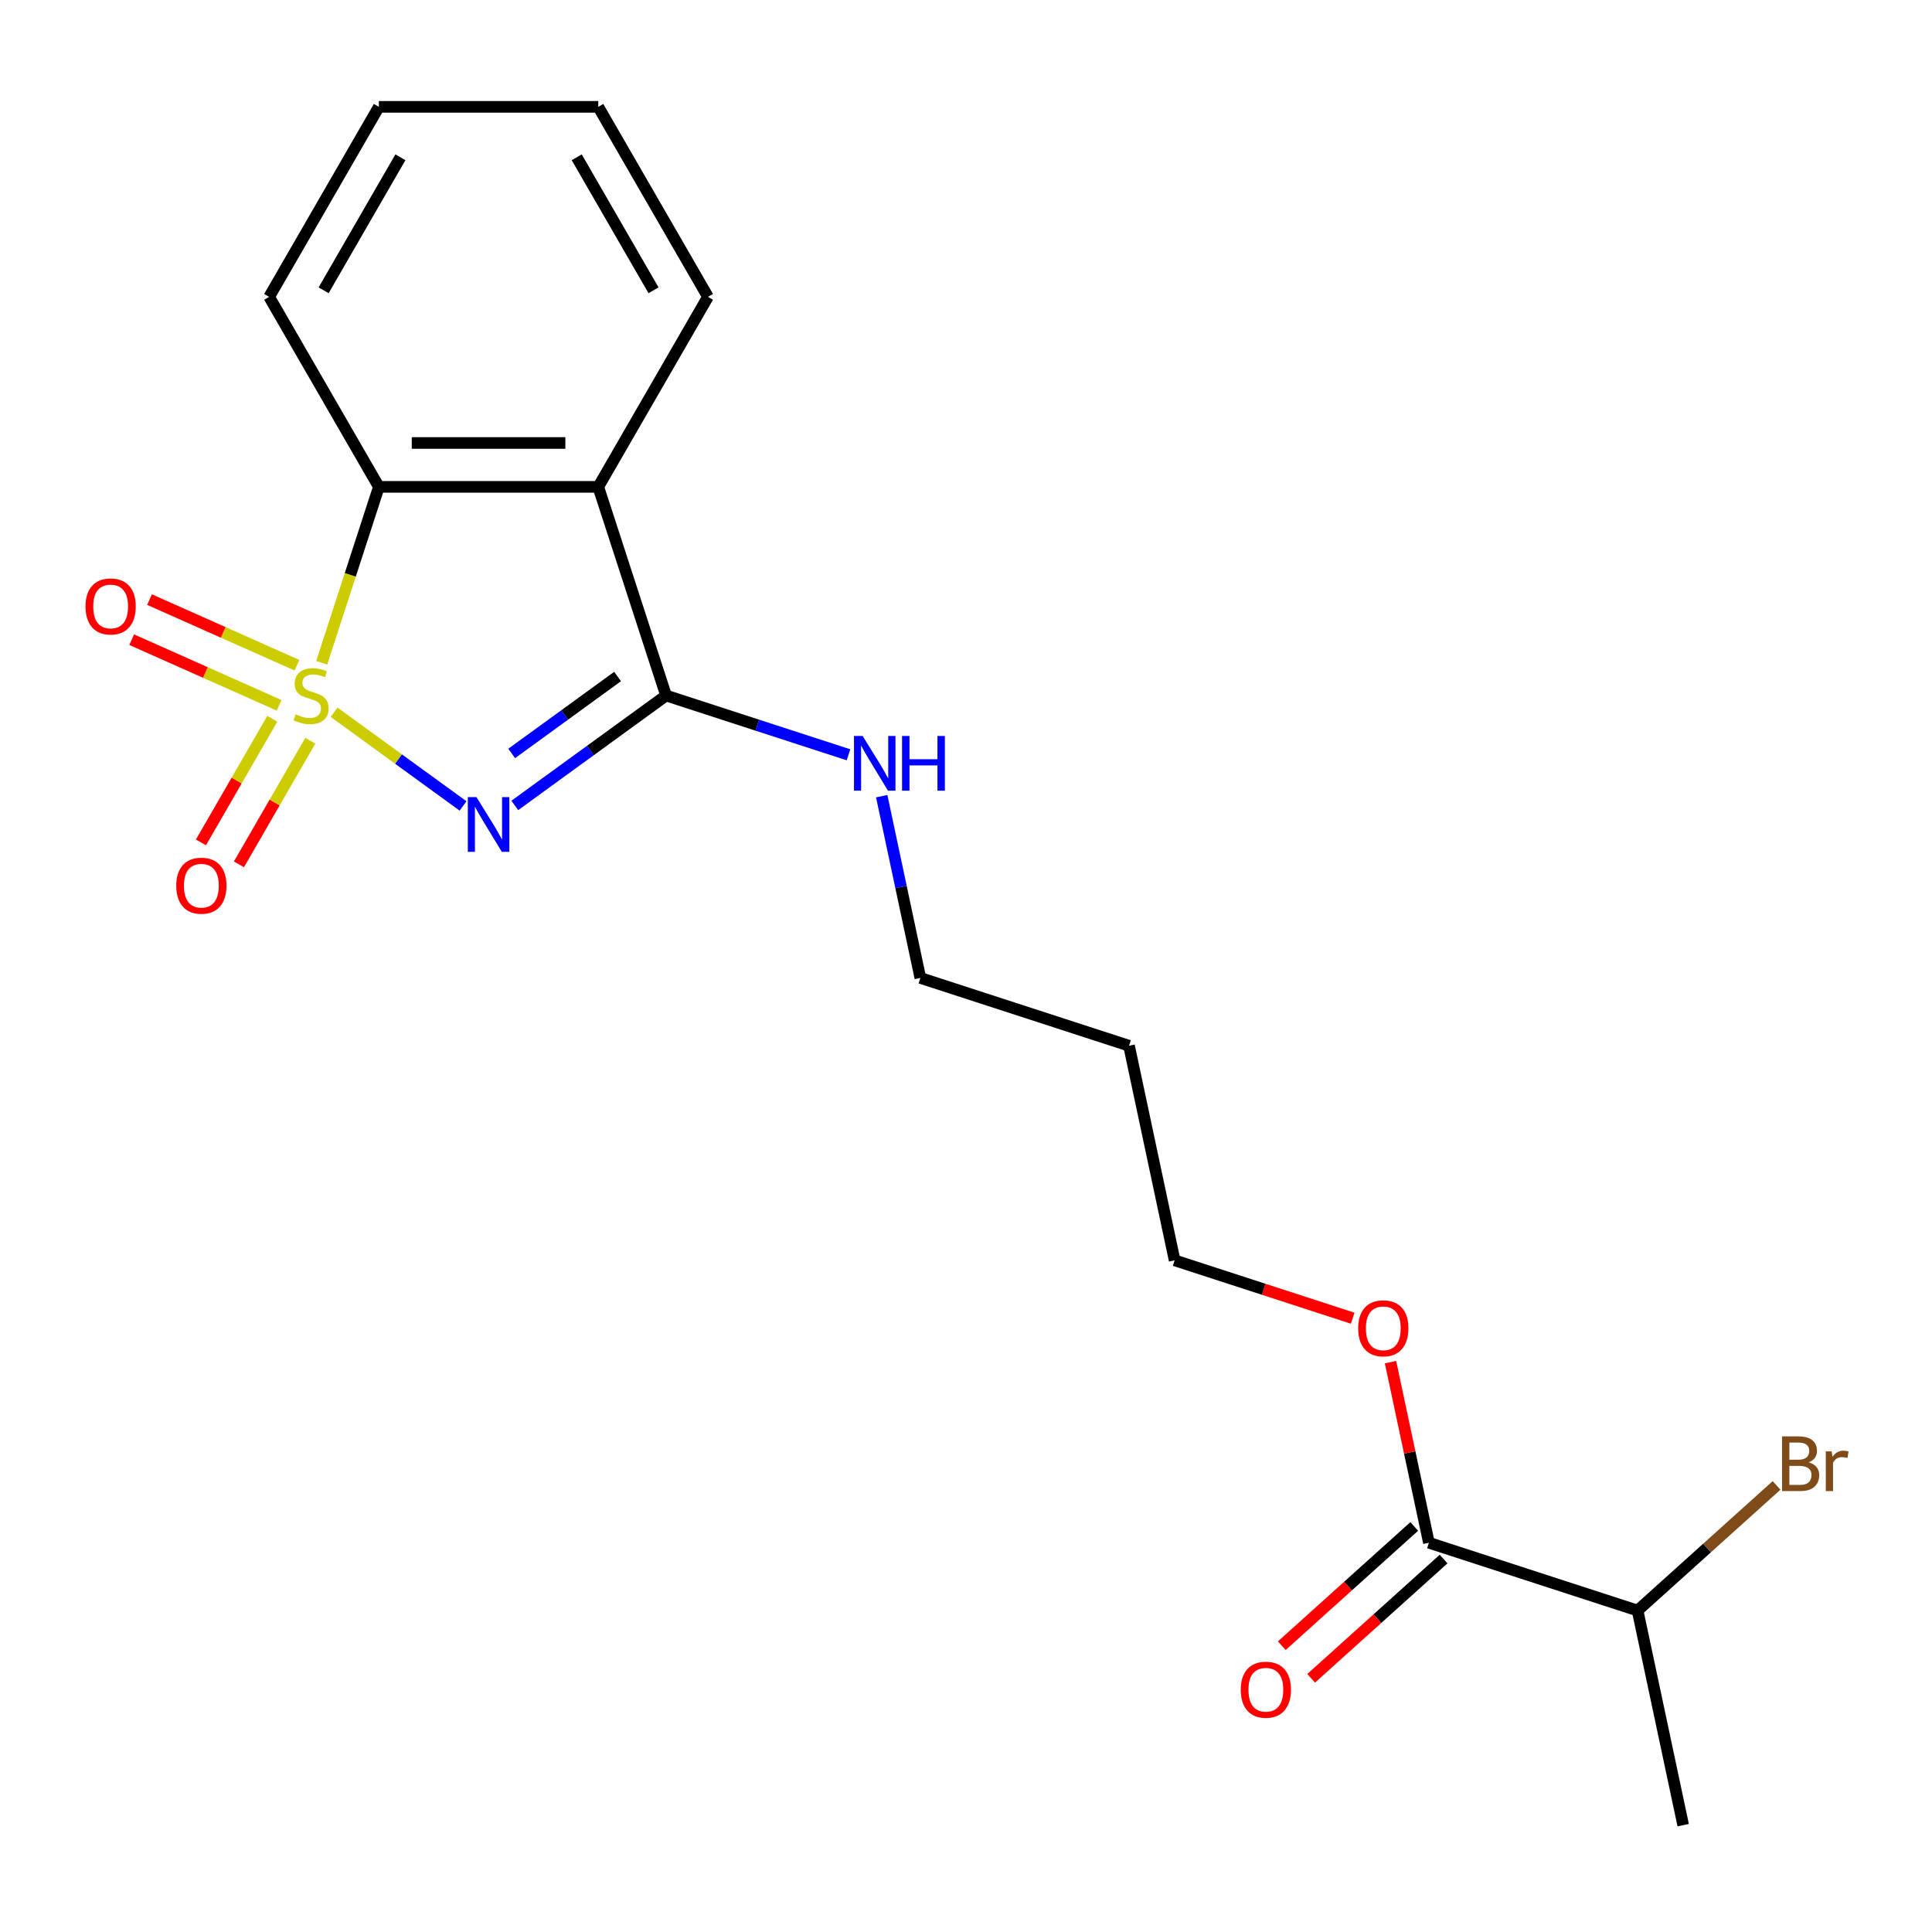 <?xml version='1.0' encoding='iso-8859-1'?>
<svg version='1.1' baseProfile='full'
              xmlns='http://www.w3.org/2000/svg'
                      xmlns:rdkit='http://www.rdkit.org/xml'
                      xmlns:xlink='http://www.w3.org/1999/xlink'
                  xml:space='preserve'
width='1000px' height='1000px' viewBox='0 0 1000 1000'>
<!-- END OF HEADER -->
<rect style='opacity:1.0;fill:#FFFFFF;stroke:none' width='1000' height='1000' x='0' y='0'> </rect>
<path class='bond-0' d='M 172.927,368.663 L 206.299,392.909' style='fill:none;fill-rule:evenodd;stroke:#CCCC00;stroke-width:6px;stroke-linecap:butt;stroke-linejoin:miter;stroke-opacity:1' />
<path class='bond-0' d='M 206.299,392.909 L 239.671,417.155' style='fill:none;fill-rule:evenodd;stroke:#0000FF;stroke-width:6px;stroke-linecap:butt;stroke-linejoin:miter;stroke-opacity:1' />
<path class='bond-3' d='M 166.518,343.044 L 181.309,297.521' style='fill:none;fill-rule:evenodd;stroke:#CCCC00;stroke-width:6px;stroke-linecap:butt;stroke-linejoin:miter;stroke-opacity:1' />
<path class='bond-3' d='M 181.309,297.521 L 196.101,251.999' style='fill:none;fill-rule:evenodd;stroke:#000000;stroke-width:6px;stroke-linecap:butt;stroke-linejoin:miter;stroke-opacity:1' />
<path class='bond-4' d='M 140.943,372.044 L 122.473,404.035' style='fill:none;fill-rule:evenodd;stroke:#CCCC00;stroke-width:6px;stroke-linecap:butt;stroke-linejoin:miter;stroke-opacity:1' />
<path class='bond-4' d='M 122.473,404.035 L 104.003,436.025' style='fill:none;fill-rule:evenodd;stroke:#FF0000;stroke-width:6px;stroke-linecap:butt;stroke-linejoin:miter;stroke-opacity:1' />
<path class='bond-4' d='M 160.613,383.4 L 142.143,415.391' style='fill:none;fill-rule:evenodd;stroke:#CCCC00;stroke-width:6px;stroke-linecap:butt;stroke-linejoin:miter;stroke-opacity:1' />
<path class='bond-4' d='M 142.143,415.391 L 123.673,447.382' style='fill:none;fill-rule:evenodd;stroke:#FF0000;stroke-width:6px;stroke-linecap:butt;stroke-linejoin:miter;stroke-opacity:1' />
<path class='bond-5' d='M 153.708,344.322 L 115.552,327.333' style='fill:none;fill-rule:evenodd;stroke:#CCCC00;stroke-width:6px;stroke-linecap:butt;stroke-linejoin:miter;stroke-opacity:1' />
<path class='bond-5' d='M 115.552,327.333 L 77.395,310.345' style='fill:none;fill-rule:evenodd;stroke:#FF0000;stroke-width:6px;stroke-linecap:butt;stroke-linejoin:miter;stroke-opacity:1' />
<path class='bond-5' d='M 144.47,365.071 L 106.314,348.082' style='fill:none;fill-rule:evenodd;stroke:#CCCC00;stroke-width:6px;stroke-linecap:butt;stroke-linejoin:miter;stroke-opacity:1' />
<path class='bond-5' d='M 106.314,348.082 L 68.157,331.094' style='fill:none;fill-rule:evenodd;stroke:#FF0000;stroke-width:6px;stroke-linecap:butt;stroke-linejoin:miter;stroke-opacity:1' />
<path class='bond-1' d='M 266.461,416.888 L 305.608,388.445' style='fill:none;fill-rule:evenodd;stroke:#0000FF;stroke-width:6px;stroke-linecap:butt;stroke-linejoin:miter;stroke-opacity:1' />
<path class='bond-1' d='M 305.608,388.445 L 344.756,360.003' style='fill:none;fill-rule:evenodd;stroke:#000000;stroke-width:6px;stroke-linecap:butt;stroke-linejoin:miter;stroke-opacity:1' />
<path class='bond-1' d='M 264.855,389.98 L 292.258,370.07' style='fill:none;fill-rule:evenodd;stroke:#0000FF;stroke-width:6px;stroke-linecap:butt;stroke-linejoin:miter;stroke-opacity:1' />
<path class='bond-1' d='M 292.258,370.07 L 319.662,350.161' style='fill:none;fill-rule:evenodd;stroke:#000000;stroke-width:6px;stroke-linecap:butt;stroke-linejoin:miter;stroke-opacity:1' />
<path class='bond-7' d='M 344.756,360.003 L 391.969,375.343' style='fill:none;fill-rule:evenodd;stroke:#000000;stroke-width:6px;stroke-linecap:butt;stroke-linejoin:miter;stroke-opacity:1' />
<path class='bond-7' d='M 391.969,375.343 L 439.181,390.684' style='fill:none;fill-rule:evenodd;stroke:#0000FF;stroke-width:6px;stroke-linecap:butt;stroke-linejoin:miter;stroke-opacity:1' />
<path class='bond-20' d='M 344.756,360.003 L 309.663,251.999' style='fill:none;fill-rule:evenodd;stroke:#000000;stroke-width:6px;stroke-linecap:butt;stroke-linejoin:miter;stroke-opacity:1' />
<path class='bond-2' d='M 309.663,251.999 L 196.101,251.999' style='fill:none;fill-rule:evenodd;stroke:#000000;stroke-width:6px;stroke-linecap:butt;stroke-linejoin:miter;stroke-opacity:1' />
<path class='bond-2' d='M 292.629,229.286 L 213.135,229.286' style='fill:none;fill-rule:evenodd;stroke:#000000;stroke-width:6px;stroke-linecap:butt;stroke-linejoin:miter;stroke-opacity:1' />
<path class='bond-11' d='M 309.663,251.999 L 366.444,153.651' style='fill:none;fill-rule:evenodd;stroke:#000000;stroke-width:6px;stroke-linecap:butt;stroke-linejoin:miter;stroke-opacity:1' />
<path class='bond-13' d='M 196.101,251.999 L 139.319,153.651' style='fill:none;fill-rule:evenodd;stroke:#000000;stroke-width:6px;stroke-linecap:butt;stroke-linejoin:miter;stroke-opacity:1' />
<path class='bond-6' d='M 739.602,798.524 L 729.667,751.783' style='fill:none;fill-rule:evenodd;stroke:#000000;stroke-width:6px;stroke-linecap:butt;stroke-linejoin:miter;stroke-opacity:1' />
<path class='bond-6' d='M 729.667,751.783 L 719.732,705.042' style='fill:none;fill-rule:evenodd;stroke:#FF0000;stroke-width:6px;stroke-linecap:butt;stroke-linejoin:miter;stroke-opacity:1' />
<path class='bond-8' d='M 732.003,790.084 L 697.726,820.948' style='fill:none;fill-rule:evenodd;stroke:#000000;stroke-width:6px;stroke-linecap:butt;stroke-linejoin:miter;stroke-opacity:1' />
<path class='bond-8' d='M 697.726,820.948 L 663.449,851.811' style='fill:none;fill-rule:evenodd;stroke:#FF0000;stroke-width:6px;stroke-linecap:butt;stroke-linejoin:miter;stroke-opacity:1' />
<path class='bond-8' d='M 747.201,806.963 L 712.924,837.826' style='fill:none;fill-rule:evenodd;stroke:#000000;stroke-width:6px;stroke-linecap:butt;stroke-linejoin:miter;stroke-opacity:1' />
<path class='bond-8' d='M 712.924,837.826 L 678.646,868.69' style='fill:none;fill-rule:evenodd;stroke:#FF0000;stroke-width:6px;stroke-linecap:butt;stroke-linejoin:miter;stroke-opacity:1' />
<path class='bond-9' d='M 739.602,798.524 L 847.606,833.617' style='fill:none;fill-rule:evenodd;stroke:#000000;stroke-width:6px;stroke-linecap:butt;stroke-linejoin:miter;stroke-opacity:1' />
<path class='bond-15' d='M 456.374,412.095 L 466.372,459.136' style='fill:none;fill-rule:evenodd;stroke:#0000FF;stroke-width:6px;stroke-linecap:butt;stroke-linejoin:miter;stroke-opacity:1' />
<path class='bond-15' d='M 466.372,459.136 L 476.371,506.177' style='fill:none;fill-rule:evenodd;stroke:#000000;stroke-width:6px;stroke-linecap:butt;stroke-linejoin:miter;stroke-opacity:1' />
<path class='bond-12' d='M 847.606,833.617 L 883.573,801.232' style='fill:none;fill-rule:evenodd;stroke:#000000;stroke-width:6px;stroke-linecap:butt;stroke-linejoin:miter;stroke-opacity:1' />
<path class='bond-12' d='M 883.573,801.232 L 919.541,768.847' style='fill:none;fill-rule:evenodd;stroke:#7F4C19;stroke-width:6px;stroke-linecap:butt;stroke-linejoin:miter;stroke-opacity:1' />
<path class='bond-17' d='M 847.606,833.617 L 871.217,944.697' style='fill:none;fill-rule:evenodd;stroke:#000000;stroke-width:6px;stroke-linecap:butt;stroke-linejoin:miter;stroke-opacity:1' />
<path class='bond-10' d='M 700.152,682.297 L 654.069,667.323' style='fill:none;fill-rule:evenodd;stroke:#FF0000;stroke-width:6px;stroke-linecap:butt;stroke-linejoin:miter;stroke-opacity:1' />
<path class='bond-10' d='M 654.069,667.323 L 607.987,652.35' style='fill:none;fill-rule:evenodd;stroke:#000000;stroke-width:6px;stroke-linecap:butt;stroke-linejoin:miter;stroke-opacity:1' />
<path class='bond-21' d='M 366.444,153.651 L 309.663,55.303' style='fill:none;fill-rule:evenodd;stroke:#000000;stroke-width:6px;stroke-linecap:butt;stroke-linejoin:miter;stroke-opacity:1' />
<path class='bond-21' d='M 338.258,150.255 L 298.511,81.411' style='fill:none;fill-rule:evenodd;stroke:#000000;stroke-width:6px;stroke-linecap:butt;stroke-linejoin:miter;stroke-opacity:1' />
<path class='bond-19' d='M 139.319,153.651 L 196.101,55.303' style='fill:none;fill-rule:evenodd;stroke:#000000;stroke-width:6px;stroke-linecap:butt;stroke-linejoin:miter;stroke-opacity:1' />
<path class='bond-19' d='M 167.506,150.255 L 207.253,81.411' style='fill:none;fill-rule:evenodd;stroke:#000000;stroke-width:6px;stroke-linecap:butt;stroke-linejoin:miter;stroke-opacity:1' />
<path class='bond-14' d='M 584.376,541.269 L 476.371,506.177' style='fill:none;fill-rule:evenodd;stroke:#000000;stroke-width:6px;stroke-linecap:butt;stroke-linejoin:miter;stroke-opacity:1' />
<path class='bond-16' d='M 584.376,541.269 L 607.987,652.35' style='fill:none;fill-rule:evenodd;stroke:#000000;stroke-width:6px;stroke-linecap:butt;stroke-linejoin:miter;stroke-opacity:1' />
<path class='bond-18' d='M 309.663,55.303 L 196.101,55.303' style='fill:none;fill-rule:evenodd;stroke:#000000;stroke-width:6px;stroke-linecap:butt;stroke-linejoin:miter;stroke-opacity:1' />
<path  class='atom-0' d='M 153.008 369.723
Q 153.328 369.843, 154.648 370.403
Q 155.968 370.963, 157.408 371.323
Q 158.888 371.643, 160.328 371.643
Q 163.008 371.643, 164.568 370.363
Q 166.128 369.043, 166.128 366.763
Q 166.128 365.203, 165.328 364.243
Q 164.568 363.283, 163.368 362.763
Q 162.168 362.243, 160.168 361.643
Q 157.648 360.883, 156.128 360.163
Q 154.648 359.443, 153.568 357.923
Q 152.528 356.403, 152.528 353.843
Q 152.528 350.283, 154.928 348.083
Q 157.368 345.883, 162.168 345.883
Q 165.448 345.883, 169.168 347.443
L 168.248 350.523
Q 164.848 349.123, 162.288 349.123
Q 159.528 349.123, 158.008 350.283
Q 156.488 351.403, 156.528 353.363
Q 156.528 354.883, 157.288 355.803
Q 158.088 356.723, 159.208 357.243
Q 160.368 357.763, 162.288 358.363
Q 164.848 359.163, 166.368 359.963
Q 167.888 360.763, 168.968 362.403
Q 170.088 364.003, 170.088 366.763
Q 170.088 370.683, 167.448 372.803
Q 164.848 374.883, 160.488 374.883
Q 157.968 374.883, 156.048 374.323
Q 154.168 373.803, 151.928 372.883
L 153.008 369.723
' fill='#CCCC00'/>
<path  class='atom-1' d='M 246.622 412.593
L 255.902 427.593
Q 256.822 429.073, 258.302 431.753
Q 259.782 434.433, 259.862 434.593
L 259.862 412.593
L 263.622 412.593
L 263.622 440.913
L 259.742 440.913
L 249.782 424.513
Q 248.622 422.593, 247.382 420.393
Q 246.182 418.193, 245.822 417.513
L 245.822 440.913
L 242.142 440.913
L 242.142 412.593
L 246.622 412.593
' fill='#0000FF'/>
<path  class='atom-5' d='M 91.227 458.431
Q 91.227 451.631, 94.587 447.831
Q 97.947 444.031, 104.227 444.031
Q 110.507 444.031, 113.867 447.831
Q 117.227 451.631, 117.227 458.431
Q 117.227 465.311, 113.827 469.231
Q 110.427 473.111, 104.227 473.111
Q 97.987 473.111, 94.587 469.231
Q 91.227 465.351, 91.227 458.431
M 104.227 469.911
Q 108.547 469.911, 110.867 467.031
Q 113.227 464.111, 113.227 458.431
Q 113.227 452.871, 110.867 450.071
Q 108.547 447.231, 104.227 447.231
Q 99.907 447.231, 97.547 450.031
Q 95.227 452.831, 95.227 458.431
Q 95.227 464.151, 97.547 467.031
Q 99.907 469.911, 104.227 469.911
' fill='#FF0000'/>
<path  class='atom-6' d='M 44.263 313.893
Q 44.263 307.093, 47.623 303.293
Q 50.983 299.493, 57.263 299.493
Q 63.543 299.493, 66.903 303.293
Q 70.263 307.093, 70.263 313.893
Q 70.263 320.773, 66.863 324.693
Q 63.463 328.573, 57.263 328.573
Q 51.023 328.573, 47.623 324.693
Q 44.263 320.813, 44.263 313.893
M 57.263 325.373
Q 61.583 325.373, 63.903 322.493
Q 66.263 319.573, 66.263 313.893
Q 66.263 308.333, 63.903 305.533
Q 61.583 302.693, 57.263 302.693
Q 52.943 302.693, 50.583 305.493
Q 48.263 308.293, 48.263 313.893
Q 48.263 319.613, 50.583 322.493
Q 52.943 325.373, 57.263 325.373
' fill='#FF0000'/>
<path  class='atom-8' d='M 446.5 380.936
L 455.78 395.936
Q 456.7 397.416, 458.18 400.096
Q 459.66 402.776, 459.74 402.936
L 459.74 380.936
L 463.5 380.936
L 463.5 409.256
L 459.62 409.256
L 449.66 392.856
Q 448.5 390.936, 447.26 388.736
Q 446.06 386.536, 445.7 385.856
L 445.7 409.256
L 442.02 409.256
L 442.02 380.936
L 446.5 380.936
' fill='#0000FF'/>
<path  class='atom-8' d='M 466.9 380.936
L 470.74 380.936
L 470.74 392.976
L 485.22 392.976
L 485.22 380.936
L 489.06 380.936
L 489.06 409.256
L 485.22 409.256
L 485.22 396.176
L 470.74 396.176
L 470.74 409.256
L 466.9 409.256
L 466.9 380.936
' fill='#0000FF'/>
<path  class='atom-9' d='M 642.209 874.592
Q 642.209 867.792, 645.569 863.992
Q 648.929 860.192, 655.209 860.192
Q 661.489 860.192, 664.849 863.992
Q 668.209 867.792, 668.209 874.592
Q 668.209 881.472, 664.809 885.392
Q 661.409 889.272, 655.209 889.272
Q 648.969 889.272, 645.569 885.392
Q 642.209 881.512, 642.209 874.592
M 655.209 886.072
Q 659.529 886.072, 661.849 883.192
Q 664.209 880.272, 664.209 874.592
Q 664.209 869.032, 661.849 866.232
Q 659.529 863.392, 655.209 863.392
Q 650.889 863.392, 648.529 866.192
Q 646.209 868.992, 646.209 874.592
Q 646.209 880.312, 648.529 883.192
Q 650.889 886.072, 655.209 886.072
' fill='#FF0000'/>
<path  class='atom-11' d='M 702.991 687.523
Q 702.991 680.723, 706.351 676.923
Q 709.711 673.123, 715.991 673.123
Q 722.271 673.123, 725.631 676.923
Q 728.991 680.723, 728.991 687.523
Q 728.991 694.403, 725.591 698.323
Q 722.191 702.203, 715.991 702.203
Q 709.751 702.203, 706.351 698.323
Q 702.991 694.443, 702.991 687.523
M 715.991 699.003
Q 720.311 699.003, 722.631 696.123
Q 724.991 693.203, 724.991 687.523
Q 724.991 681.963, 722.631 679.163
Q 720.311 676.323, 715.991 676.323
Q 711.671 676.323, 709.311 679.123
Q 706.991 681.923, 706.991 687.523
Q 706.991 693.243, 709.311 696.123
Q 711.671 699.003, 715.991 699.003
' fill='#FF0000'/>
<path  class='atom-13' d='M 936.14 756.908
Q 938.86 757.668, 940.22 759.348
Q 941.62 760.988, 941.62 763.428
Q 941.62 767.348, 939.1 769.588
Q 936.62 771.788, 931.9 771.788
L 922.38 771.788
L 922.38 743.468
L 930.74 743.468
Q 935.58 743.468, 938.02 745.428
Q 940.46 747.388, 940.46 750.988
Q 940.46 755.268, 936.14 756.908
M 926.18 746.668
L 926.18 755.548
L 930.74 755.548
Q 933.54 755.548, 934.98 754.428
Q 936.46 753.268, 936.46 750.988
Q 936.46 746.668, 930.74 746.668
L 926.18 746.668
M 931.9 768.588
Q 934.66 768.588, 936.14 767.268
Q 937.62 765.948, 937.62 763.428
Q 937.62 761.108, 935.98 759.948
Q 934.38 758.748, 931.3 758.748
L 926.18 758.748
L 926.18 768.588
L 931.9 768.588
' fill='#7F4C19'/>
<path  class='atom-13' d='M 948.06 751.228
L 948.5 754.068
Q 950.66 750.868, 954.18 750.868
Q 955.3 750.868, 956.82 751.268
L 956.22 754.628
Q 954.5 754.228, 953.54 754.228
Q 951.86 754.228, 950.74 754.908
Q 949.66 755.548, 948.78 757.108
L 948.78 771.788
L 945.02 771.788
L 945.02 751.228
L 948.06 751.228
' fill='#7F4C19'/>
</svg>
